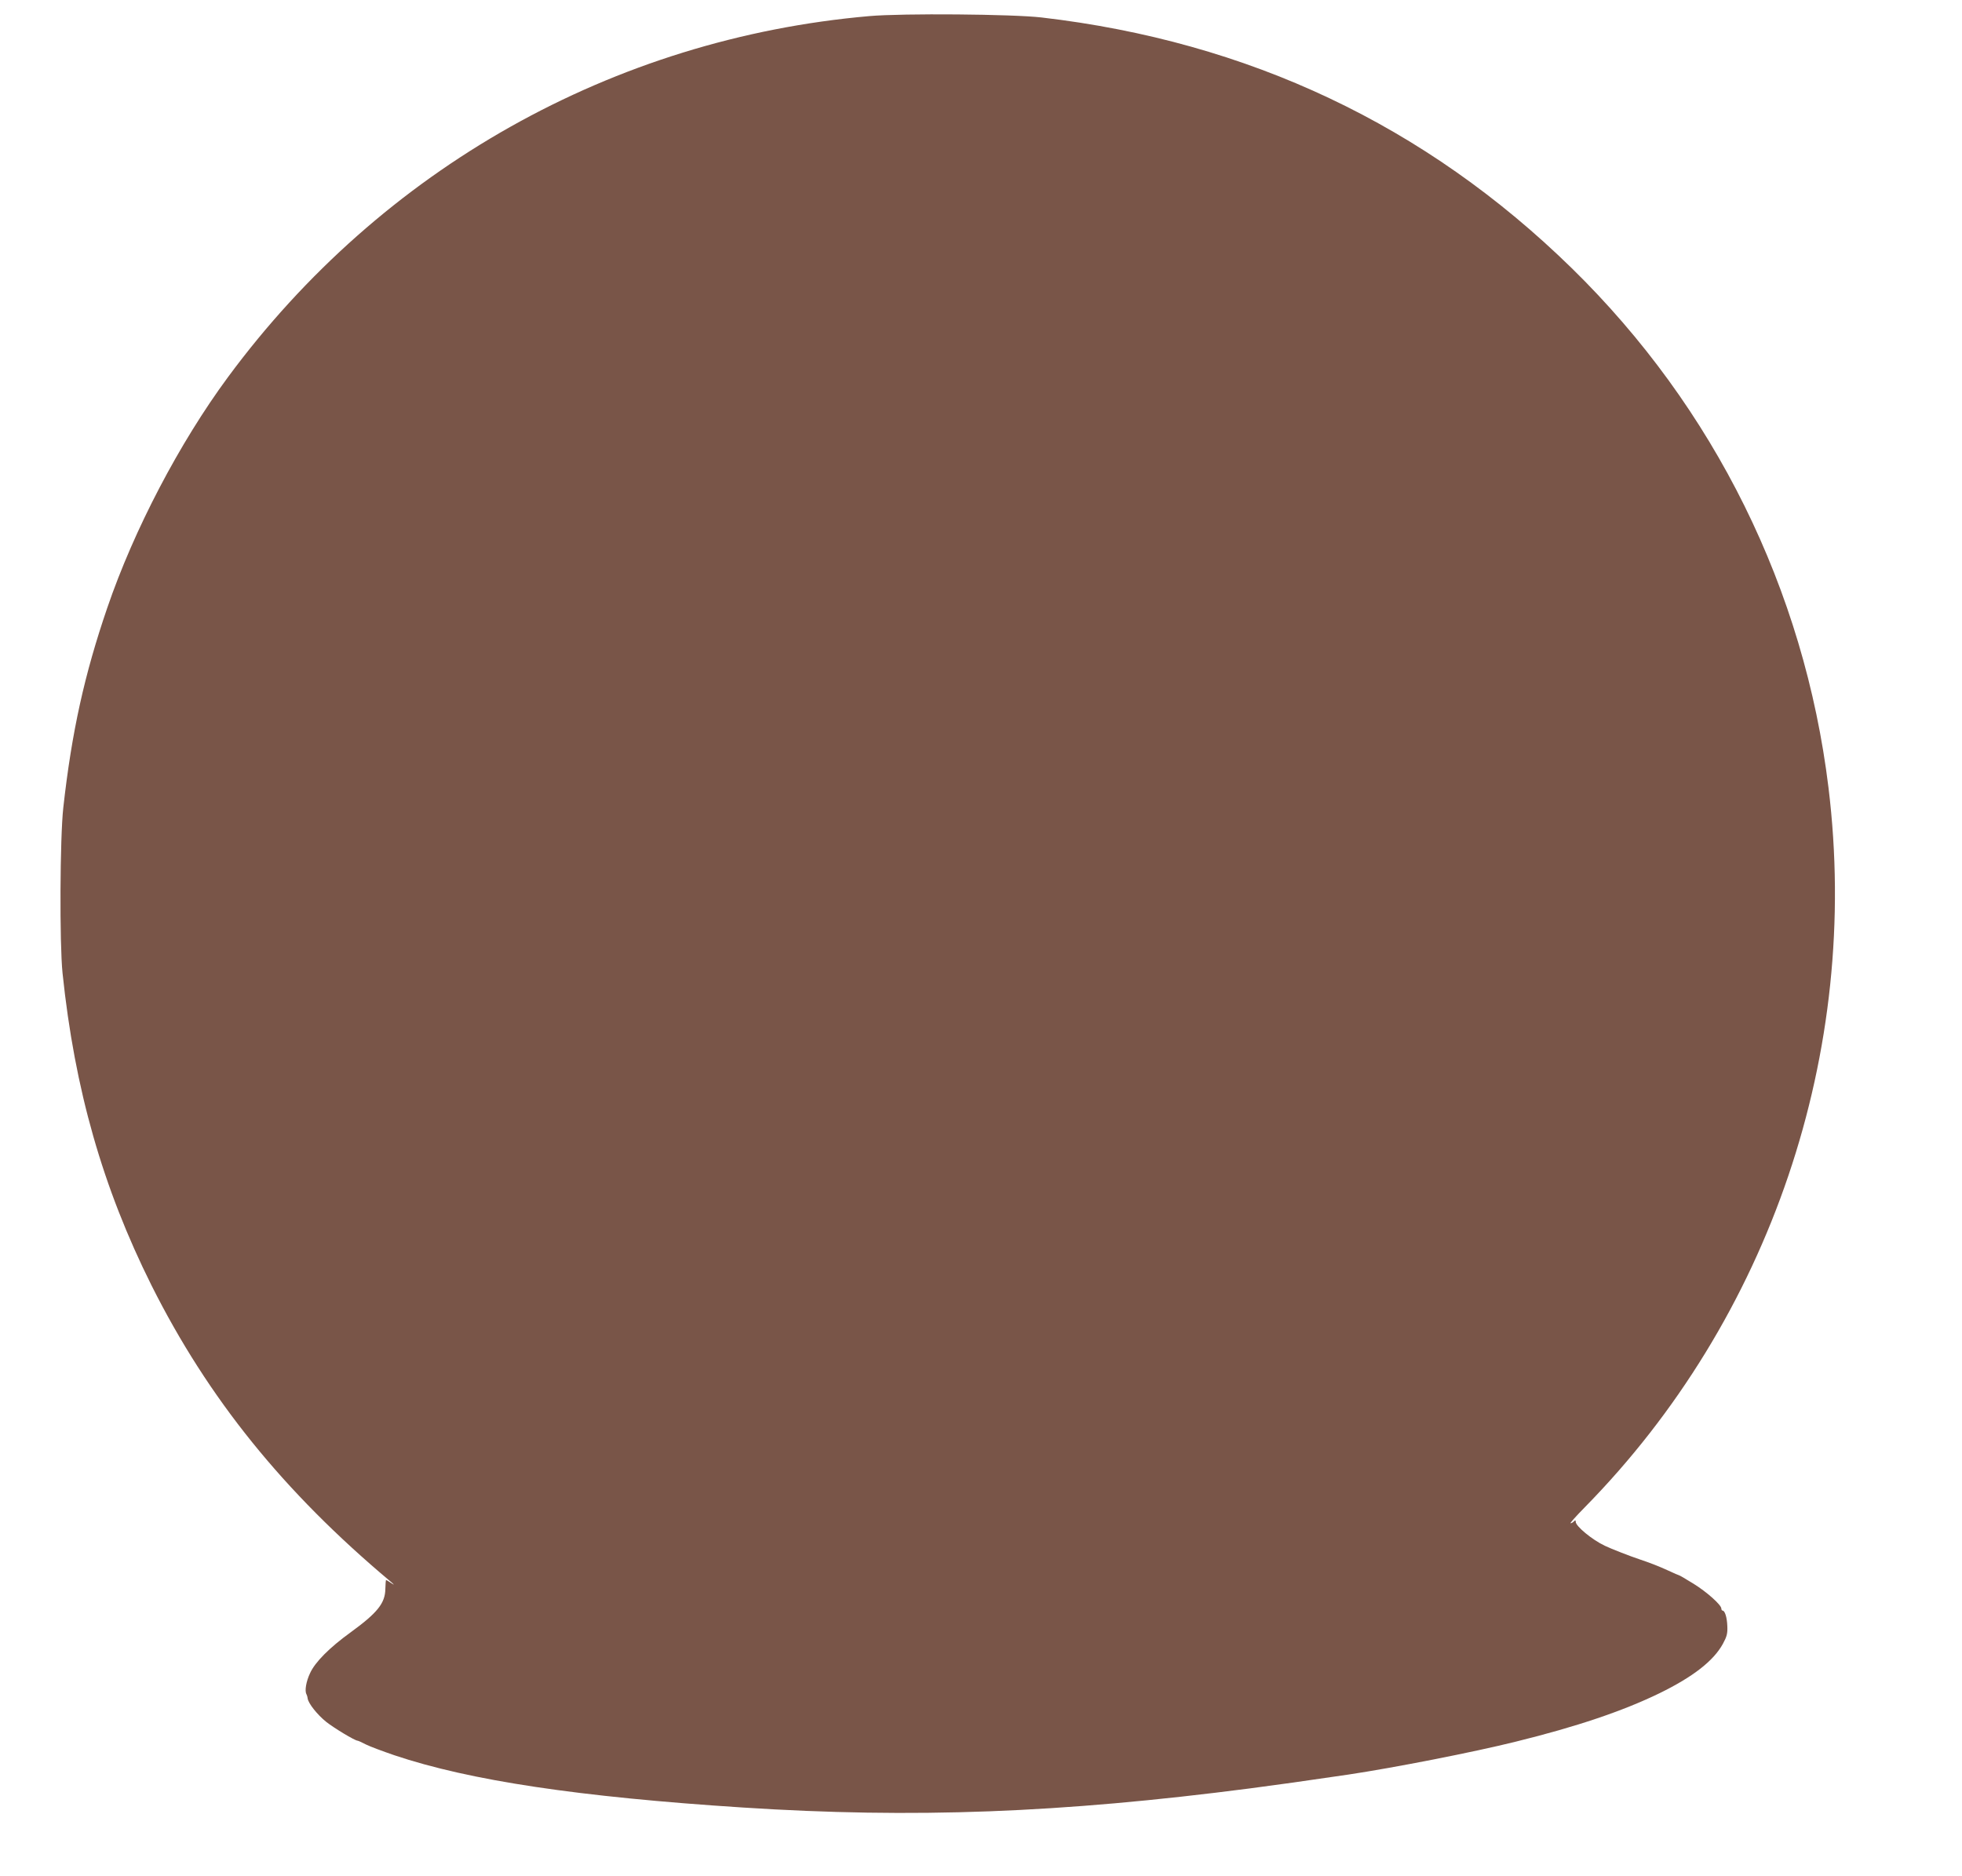 <?xml version="1.0" standalone="no"?>
<!DOCTYPE svg PUBLIC "-//W3C//DTD SVG 20010904//EN"
 "http://www.w3.org/TR/2001/REC-SVG-20010904/DTD/svg10.dtd">
<svg version="1.0" xmlns="http://www.w3.org/2000/svg"
 width="1280pt" height="1224pt" viewBox="0 0 1280 1224"
 preserveAspectRatio="xMidYMid meet">
<g transform="translate(0,1224) scale(0.1,-0.1)"
fill="#795548" stroke="none">
<path d="M5672 12135 c-1671 -146 -3181 -996 -4184 -2355 -318 -431 -614 -997
-788 -1506 -149 -435 -232 -810 -287 -1304 -22 -197 -25 -885 -5 -1080 79
-759 262 -1400 581 -2039 369 -736 860 -1345 1556 -1929 29 -24 31 -28 8 -13
-17 12 -33 21 -35 21 -1 0 -3 -26 -4 -58 -1 -94 -52 -157 -228 -285 -137 -99
-231 -194 -263 -265 -26 -54 -36 -116 -24 -137 3 -5 7 -18 8 -28 5 -34 64
-107 121 -153 52 -41 186 -122 205 -123 4 0 28 -11 55 -25 26 -13 109 -44 185
-70 491 -165 1204 -272 2272 -341 1113 -72 2071 -36 3312 125 206 27 325 44
640 90 300 45 816 146 1093 215 397 98 696 199 935 315 221 108 354 212 415
323 26 48 31 67 29 115 -2 58 -16 102 -31 102 -4 0 -8 6 -8 13 0 24 -94 108
-181 162 -49 30 -91 55 -94 55 -2 0 -35 14 -71 31 -68 31 -118 50 -189 74 -50
16 -191 71 -225 88 -83 39 -190 128 -190 156 0 12 -3 12 -12 3 -7 -7 -16 -12
-22 -12 -5 0 36 46 92 103 1212 1233 1802 2974 1591 4697 -158 1293 -745 2480
-1675 3390 -954 933 -2109 1479 -3459 1636 -189 22 -905 28 -1123 9z"/>
</g>
</svg>
